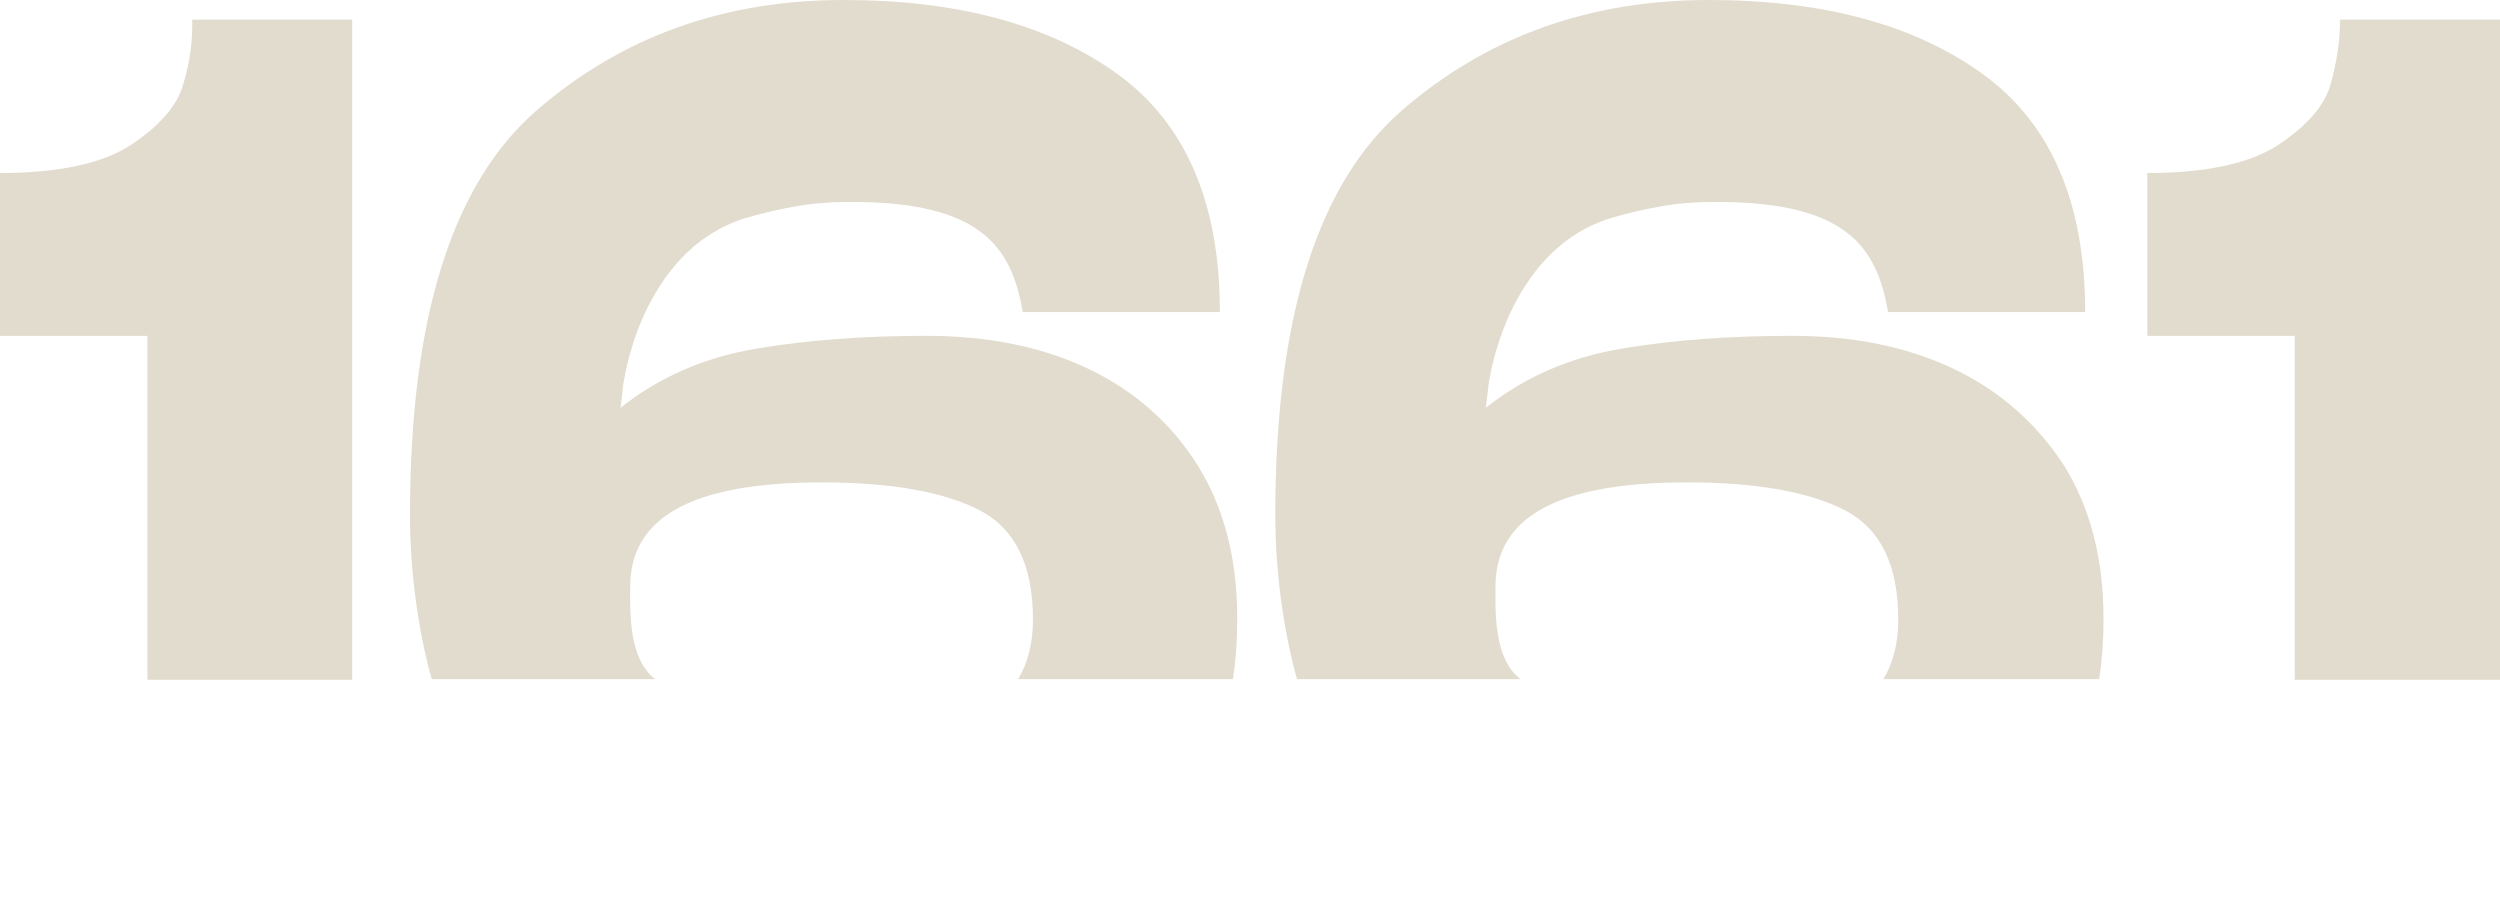 <?xml version="1.0" encoding="UTF-8"?> <svg xmlns="http://www.w3.org/2000/svg" viewBox="0 0 835.00 308.63" data-guides="{&quot;vertical&quot;:[],&quot;horizontal&quot;:[]}"><defs></defs><path fill="#E1DCCD" stroke="none" fill-opacity="1" stroke-width="1" stroke-opacity="1" id="tSvg826bb9d55e" title="Path 1" d="M61.148 28.326C59.057 35.577 53.103 42.149 43.608 48.494C34.114 54.612 19.632 57.784 -0 57.784C-0 75.912 -0 94.041 -0 112.169C16.413 112.169 32.827 112.169 49.241 112.169C49.241 150.465 49.241 188.761 49.241 227.057C72.037 227.057 94.834 227.057 117.63 227.057C117.63 153.562 117.63 80.067 117.63 6.572C99.822 6.572 82.014 6.572 64.206 6.572C64.367 13.823 63.401 21.075 61.148 28.326Z"></path><path fill="#E1DCCD" stroke="none" fill-opacity="1" stroke-width="1" stroke-opacity="1" id="tSvg8560c1f680" title="Path 2" d="M781.575 6.572C781.575 13.823 780.449 21.075 778.357 28.326C776.265 35.577 770.311 42.149 760.817 48.494C751.323 54.612 736.841 57.784 717.208 57.784C717.208 75.912 717.208 94.041 717.208 112.169C733.622 112.169 750.035 112.169 766.449 112.169C766.449 150.465 766.449 188.761 766.449 227.057C789.299 227.057 812.15 227.057 835 227.057C835 153.562 835 80.067 835 6.572C817.192 6.572 799.383 6.572 781.575 6.572Z"></path><path fill="#E1DCCD" stroke="none" fill-opacity="1" stroke-width="1" stroke-opacity="1" id="tSvg139f72cd716" title="Path 3" d="M363.673 123.271C348.064 115.794 330.042 112.169 309.444 112.169C288.847 112.169 269.859 113.528 252.48 116.474C235.1 119.42 220.135 125.991 207.262 136.188C207.583 133.242 207.906 130.749 208.228 128.031C209.997 117.38 215.147 98.346 229.307 84.523C234.94 79.084 241.215 75.459 247.813 73.193C253.767 71.38 260.364 69.794 267.284 68.661C271.146 67.981 275.169 67.754 279.031 67.528C327.95 66.168 337.765 82.483 341.628 104.237C363.566 104.237 385.505 104.237 407.443 104.237C407.443 67.981 396.178 41.468 373.49 24.926C350.8 8.384 320.225 0 281.767 0C241.859 0 207.745 12.236 179.423 36.71C151.102 61.183 137.102 105.823 136.941 170.858C136.78 194.425 140.964 215.499 144.182 226.829C169.071 226.829 193.959 226.829 218.848 226.829C209.837 220.031 210.48 204.168 210.48 196.011C210.48 172.671 231.239 161.114 274.525 161.114C297.697 161.114 315.237 164.287 327.145 170.405C339.053 176.524 345.007 188.76 345.007 206.888C345.007 214.593 343.398 221.391 340.019 226.829C363.942 226.829 387.865 226.829 411.788 226.829C412.754 220.711 413.236 214.139 413.236 207.342C413.236 207.039 413.236 206.737 413.236 206.435C413.236 186.72 408.891 169.726 400.041 155.45C391.351 141.626 379.283 130.749 363.673 123.271Z"></path><path fill="#E1DCCD" stroke="none" fill-opacity="1" stroke-width="1" stroke-opacity="1" id="tSvg52b67e7bbd" title="Path 4" d="M652.681 123.271C637.072 115.794 619.05 112.169 598.452 112.169C577.855 112.169 558.867 113.528 541.487 116.474C524.108 119.42 509.143 125.991 496.27 136.188C496.591 133.242 496.913 130.749 497.234 128.031C499.005 117.38 504.154 98.346 518.315 84.523C523.947 79.084 530.223 75.459 536.82 73.193C542.775 71.38 549.372 69.794 556.292 68.661C560.153 67.981 564.176 67.754 568.039 67.528C616.957 66.168 626.773 82.483 630.636 104.237C652.574 104.237 674.513 104.237 696.451 104.237C696.451 67.981 685.186 41.468 662.496 24.926C639.808 8.384 609.233 0 570.774 0C530.866 0 496.752 12.236 468.431 36.71C440.109 61.183 426.11 105.823 425.949 170.858C425.788 194.425 429.971 215.499 433.19 226.829C458.079 226.829 482.967 226.829 507.856 226.829C498.844 220.031 499.488 204.168 499.488 196.011C499.488 172.671 520.246 161.114 563.533 161.114C586.705 161.114 604.245 164.287 616.153 170.405C628.061 176.524 634.015 188.76 634.015 206.888C634.015 214.593 632.406 221.391 629.027 226.829C653.057 226.829 677.087 226.829 701.117 226.829C702.082 220.711 702.566 214.139 702.566 207.342C702.566 207.039 702.566 206.737 702.566 206.435C702.566 186.72 698.221 169.726 689.37 155.45C680.359 141.626 668.29 130.749 652.681 123.271Z"></path></svg> 